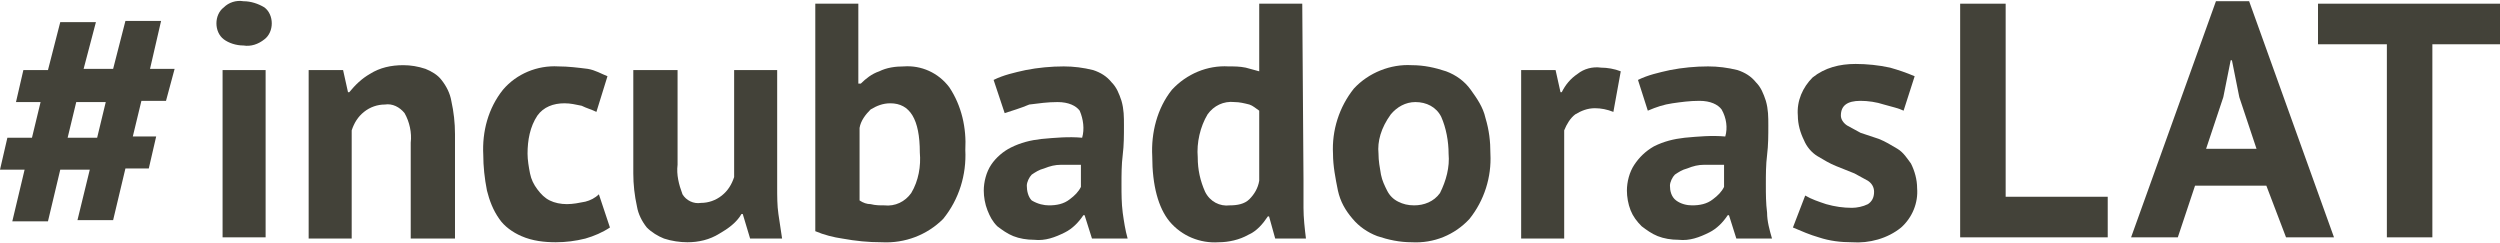<svg xmlns="http://www.w3.org/2000/svg" xmlns:xlink="http://www.w3.org/1999/xlink" id="Capa_1" x="0px" y="0px" viewBox="0 0 203.3 19.8" style="enable-background:new 0 0 203.3 19.8;" xml:space="preserve"><style type="text/css">	.st0{fill:#434239;}</style><g>	<path class="st0" d="M7.3,13.8H4.9l-1,4.2H1l1-4.2H0l0.6-2.6h2l0.7-2.9h-2l0.6-2.6h2l1-3.9h2.9L6.8,5.6h2.4l1-3.9h2.9l-0.9,3.9h2   l-0.7,2.6h-2l-0.7,2.9h1.9l-0.6,2.6h-1.9l-1,4.2H6.3L7.3,13.8z M5.5,11.2h2.4l0.7-2.9H6.2L5.5,11.2z"></path>	<path class="st0" d="M17.6,1.9c0-0.5,0.2-1,0.6-1.3c0.4-0.4,1-0.6,1.6-0.5c0.6,0,1.2,0.2,1.7,0.5c0.4,0.3,0.6,0.8,0.6,1.3   c0,0.5-0.2,1-0.6,1.3c-0.5,0.4-1.1,0.6-1.7,0.5c-0.6,0-1.2-0.2-1.6-0.5C17.8,2.9,17.6,2.4,17.6,1.9 M18.1,5.7h3.5v13.6h-3.5V5.7z"></path>	<path class="st0" d="M33.4,19.3v-7.7c0.1-0.8-0.1-1.7-0.5-2.4c-0.4-0.5-1-0.8-1.6-0.7c-0.6,0-1.2,0.2-1.7,0.6   c-0.5,0.4-0.8,0.9-1,1.5v8.8h-3.5V5.7h2.8l0.4,1.8h0.1c0.5-0.6,1-1.1,1.7-1.5c0.8-0.5,1.7-0.7,2.7-0.7c0.6,0,1.2,0.1,1.8,0.3   c0.5,0.2,1,0.5,1.3,0.9c0.4,0.5,0.7,1.1,0.8,1.7C36.9,9.1,37,10,37,10.9v8.5H33.4z"></path>	<path class="st0" d="M49.6,18.5c-0.6,0.4-1.3,0.7-2,0.9c-0.8,0.2-1.6,0.3-2.4,0.3c-0.9,0-1.9-0.1-2.8-0.5c-0.7-0.3-1.4-0.8-1.8-1.4   c-0.5-0.7-0.8-1.5-1-2.3c-0.2-1-0.3-2-0.3-2.9c-0.1-1.9,0.4-3.8,1.6-5.3c1.1-1.3,2.8-2,4.5-1.9c0.8,0,1.6,0.1,2.4,0.2   c0.6,0.1,1.1,0.4,1.6,0.6l-0.9,2.9c-0.4-0.2-0.8-0.3-1.2-0.5c-0.5-0.1-0.9-0.2-1.4-0.2c-0.9,0-1.7,0.3-2.2,1   c-0.6,0.9-0.8,2-0.8,3.1c0,0.5,0.1,1.1,0.2,1.6c0.1,0.5,0.3,0.9,0.6,1.3c0.3,0.4,0.6,0.7,1,0.9c0.4,0.2,0.9,0.3,1.4,0.3   c0.5,0,1-0.1,1.5-0.2c0.4-0.1,0.8-0.3,1.1-0.6L49.6,18.5z"></path>	<path class="st0" d="M55.1,5.7v7.7c-0.1,0.8,0.1,1.6,0.4,2.4c0.3,0.5,0.9,0.8,1.5,0.7c0.6,0,1.2-0.2,1.7-0.6c0.5-0.4,0.8-0.9,1-1.5   V5.7h3.5v9.5c0,0.8,0,1.5,0.1,2.2c0.1,0.7,0.2,1.3,0.3,2H61l-0.6-2h-0.1c-0.4,0.7-1.1,1.2-1.8,1.6c-0.8,0.5-1.7,0.7-2.6,0.7   c-0.6,0-1.3-0.1-1.9-0.3c-0.5-0.2-1-0.5-1.4-0.9c-0.4-0.5-0.7-1.1-0.8-1.7c-0.2-0.9-0.3-1.8-0.3-2.7V5.7H55.1z"></path>	<path class="st0" d="M66.3,0.3h3.5v6.5H70c0.4-0.4,0.9-0.8,1.5-1c0.6-0.3,1.3-0.4,2-0.4c1.4-0.1,2.8,0.5,3.7,1.7   c1,1.5,1.4,3.3,1.3,5.1c0.1,2-0.5,4-1.8,5.6c-1.3,1.3-3.1,2-5,1.9c-1.1,0-2.1-0.1-3.2-0.3c-0.7-0.1-1.5-0.3-2.2-0.6L66.3,0.3z    M72.4,8.4c-0.6,0-1.1,0.2-1.6,0.5c-0.4,0.4-0.8,0.9-0.9,1.5v5.9c0.3,0.2,0.6,0.3,0.9,0.3c0.4,0.1,0.7,0.1,1.1,0.1   c0.9,0.1,1.7-0.3,2.2-1c0.6-1,0.8-2.2,0.7-3.3C74.8,9.7,74,8.4,72.4,8.4"></path>	<path class="st0" d="M80.8,6.5c0.8-0.4,1.7-0.6,2.6-0.8c1-0.2,2.1-0.3,3.1-0.3c0.8,0,1.6,0.1,2.4,0.3c0.6,0.2,1.1,0.5,1.5,1   c0.4,0.4,0.6,0.9,0.8,1.5c0.2,0.7,0.2,1.3,0.2,2c0,0.8,0,1.6-0.1,2.4s-0.1,1.6-0.1,2.4s0,1.5,0.1,2.3c0.1,0.7,0.2,1.4,0.4,2.1h-2.9   l-0.6-1.9h-0.1c-0.4,0.6-0.9,1.1-1.5,1.4c-0.8,0.4-1.6,0.7-2.5,0.6c-0.6,0-1.2-0.1-1.7-0.3c-0.5-0.2-0.9-0.5-1.3-0.8   c-0.4-0.4-0.6-0.8-0.8-1.3c-0.2-0.5-0.3-1.1-0.3-1.6c0-0.7,0.2-1.5,0.6-2.1c0.4-0.6,1-1.1,1.6-1.4c0.8-0.4,1.6-0.6,2.5-0.7   c1.1-0.1,2.2-0.2,3.3-0.1c0.2-0.7,0.1-1.5-0.2-2.2c-0.3-0.4-0.9-0.7-1.8-0.7c-0.8,0-1.5,0.1-2.3,0.2C83,8.8,82.3,9,81.7,9.2   L80.8,6.5z M85.3,16.7c0.6,0,1.2-0.1,1.7-0.5c0.4-0.3,0.7-0.6,0.9-1v-1.8c-0.5,0-1.1,0-1.6,0c-0.5,0-0.9,0.1-1.4,0.3   c-0.4,0.1-0.7,0.3-1,0.5c-0.2,0.2-0.4,0.6-0.4,0.9c0,0.4,0.1,0.9,0.4,1.2C84.4,16.6,84.9,16.7,85.3,16.7"></path>	<path class="st0" d="M106,14.6c0,0.8,0,1.5,0,2.3c0,0.8,0.1,1.7,0.2,2.5h-2.5l-0.5-1.8h-0.1c-0.4,0.6-0.9,1.2-1.6,1.5   c-0.7,0.4-1.6,0.6-2.4,0.6c-1.5,0.1-3-0.5-4-1.7c-0.9-1.1-1.4-2.9-1.4-5.3c-0.1-1.9,0.4-3.9,1.6-5.4c1.2-1.3,2.9-2,4.6-1.9   c0.5,0,0.9,0,1.4,0.1c0.4,0.1,0.7,0.2,1.1,0.3V0.3h3.5L106,14.6z M100,16.7c0.6,0,1.2-0.1,1.6-0.5c0.4-0.4,0.7-0.9,0.8-1.5V9   c-0.3-0.2-0.5-0.4-0.8-0.5c-0.4-0.1-0.8-0.2-1.2-0.2c-0.9-0.1-1.7,0.3-2.2,1c-0.6,1-0.9,2.3-0.8,3.5c0,1,0.2,1.9,0.6,2.8   C98.4,16.4,99.2,16.8,100,16.7"></path>	<path class="st0" d="M108.4,12.5c-0.1-1.9,0.5-3.8,1.7-5.3c1.2-1.3,3-2,4.7-1.9c1,0,1.9,0.2,2.8,0.5c0.8,0.3,1.5,0.8,2,1.5   c0.5,0.7,1,1.4,1.2,2.3c0.3,1,0.4,1.9,0.4,2.9c0.1,1.9-0.5,3.8-1.7,5.3c-1.2,1.3-2.9,2-4.7,1.9c-1,0-1.9-0.2-2.8-0.5   c-0.8-0.3-1.5-0.8-2-1.4c-0.6-0.7-1-1.4-1.2-2.3C108.6,14.5,108.4,13.5,108.4,12.5 M112.1,12.5c0,0.6,0.1,1.1,0.2,1.7   c0.1,0.5,0.3,0.9,0.5,1.3c0.2,0.4,0.5,0.7,0.9,0.9c0.4,0.2,0.8,0.3,1.3,0.3c0.8,0,1.6-0.3,2.1-1c0.5-1,0.8-2.1,0.7-3.2   c0-1-0.2-2.1-0.6-3c-0.4-0.8-1.2-1.2-2.1-1.2c-0.8,0-1.5,0.4-2,1C112.3,10.4,112,11.5,112.1,12.5"></path>	<path class="st0" d="M131.2,9.1c-0.5-0.2-1-0.3-1.5-0.3c-0.6,0-1.1,0.2-1.6,0.5c-0.4,0.3-0.7,0.8-0.9,1.3v8.8h-3.5V5.7h2.8l0.4,1.8   h0.1c0.3-0.6,0.7-1.1,1.3-1.5c0.5-0.4,1.2-0.6,1.9-0.5c0.5,0,1.1,0.1,1.6,0.3L131.2,9.1z"></path>	<path class="st0" d="M133.2,6.5c0.8-0.4,1.7-0.6,2.6-0.8c1-0.2,2.1-0.3,3.1-0.3c0.8,0,1.6,0.1,2.4,0.3c0.6,0.2,1.1,0.5,1.5,1   c0.4,0.4,0.6,0.9,0.8,1.5c0.2,0.7,0.2,1.3,0.2,2c0,0.8,0,1.6-0.1,2.4s-0.1,1.6-0.1,2.4s0,1.5,0.1,2.3c0,0.7,0.2,1.4,0.4,2.1h-2.9   l-0.6-1.9h-0.1c-0.4,0.6-0.9,1.1-1.5,1.4c-0.8,0.4-1.6,0.7-2.5,0.6c-0.6,0-1.2-0.1-1.7-0.3c-0.5-0.2-0.9-0.5-1.3-0.8   c-0.4-0.4-0.7-0.8-0.9-1.3c-0.2-0.5-0.3-1.1-0.3-1.6c0-0.7,0.2-1.5,0.6-2.1c0.4-0.6,0.9-1.1,1.6-1.5c0.8-0.4,1.6-0.6,2.5-0.7   c1.1-0.1,2.2-0.2,3.3-0.1c0.2-0.7,0.1-1.5-0.3-2.2c-0.3-0.4-0.9-0.7-1.8-0.7c-0.8,0-1.5,0.1-2.2,0.2c-0.7,0.1-1.3,0.3-2,0.6   L133.2,6.5z M137.6,16.7c0.6,0,1.2-0.1,1.7-0.5c0.4-0.3,0.7-0.6,0.9-1v-1.8c-0.5,0-1.1,0-1.6,0c-0.5,0-0.9,0.1-1.4,0.3   c-0.4,0.1-0.7,0.3-1,0.5c-0.2,0.2-0.4,0.6-0.4,0.9c0,0.4,0.1,0.9,0.5,1.2C136.7,16.6,137.2,16.7,137.6,16.7"></path>	<path class="st0" d="M152.4,15.6c0-0.4-0.2-0.7-0.5-0.9c-0.4-0.2-0.7-0.4-1.1-0.6c-0.5-0.2-1-0.4-1.5-0.6c-0.5-0.2-1-0.5-1.5-0.8   c-0.5-0.3-0.9-0.8-1.1-1.3c-0.3-0.6-0.5-1.3-0.5-2c-0.1-1.2,0.4-2.3,1.2-3.1c1-0.8,2.2-1.1,3.5-1.1c0.9,0,1.9,0.1,2.8,0.3   c0.7,0.2,1.3,0.4,2,0.7L154.8,9c-0.4-0.2-0.9-0.3-1.6-0.5c-0.6-0.2-1.3-0.3-1.9-0.3c-1.1,0-1.6,0.4-1.6,1.2c0,0.3,0.2,0.6,0.5,0.8   c0.4,0.2,0.7,0.4,1.1,0.6l1.5,0.5c0.5,0.2,1,0.5,1.5,0.8c0.5,0.3,0.8,0.8,1.1,1.2c0.3,0.6,0.5,1.3,0.5,2c0.1,1.2-0.4,2.4-1.3,3.2   c-1.1,0.9-2.6,1.3-4,1.2c-0.9,0-1.8-0.1-2.7-0.4c-0.7-0.2-1.4-0.5-2.1-0.8l1-2.6c0.5,0.3,1.1,0.5,1.7,0.7c0.7,0.2,1.4,0.3,2.1,0.3   c0.4,0,0.9-0.1,1.3-0.3C152.2,16.4,152.4,16.1,152.4,15.6"></path>	<polygon class="st0" points="171.4,19.3 159.4,19.3 159.4,0.3 163.1,0.3 163.1,16 171.4,16  "></polygon>	<path class="st0" d="M184.3,15.1h-5.8l-1.4,4.2h-3.8l6.9-19.2h2.7l6.9,19.2h-3.9L184.3,15.1z M179.4,12.1h4.1l-1.4-4.2l-0.6-3h-0.1   l-0.6,3L179.4,12.1z"></path>	<polygon class="st0" points="203.3,3.6 197.8,3.6 197.8,19.3 194.1,19.3 194.1,3.6 188.5,3.6 188.5,0.3 203.3,0.3  "></polygon></g></svg>